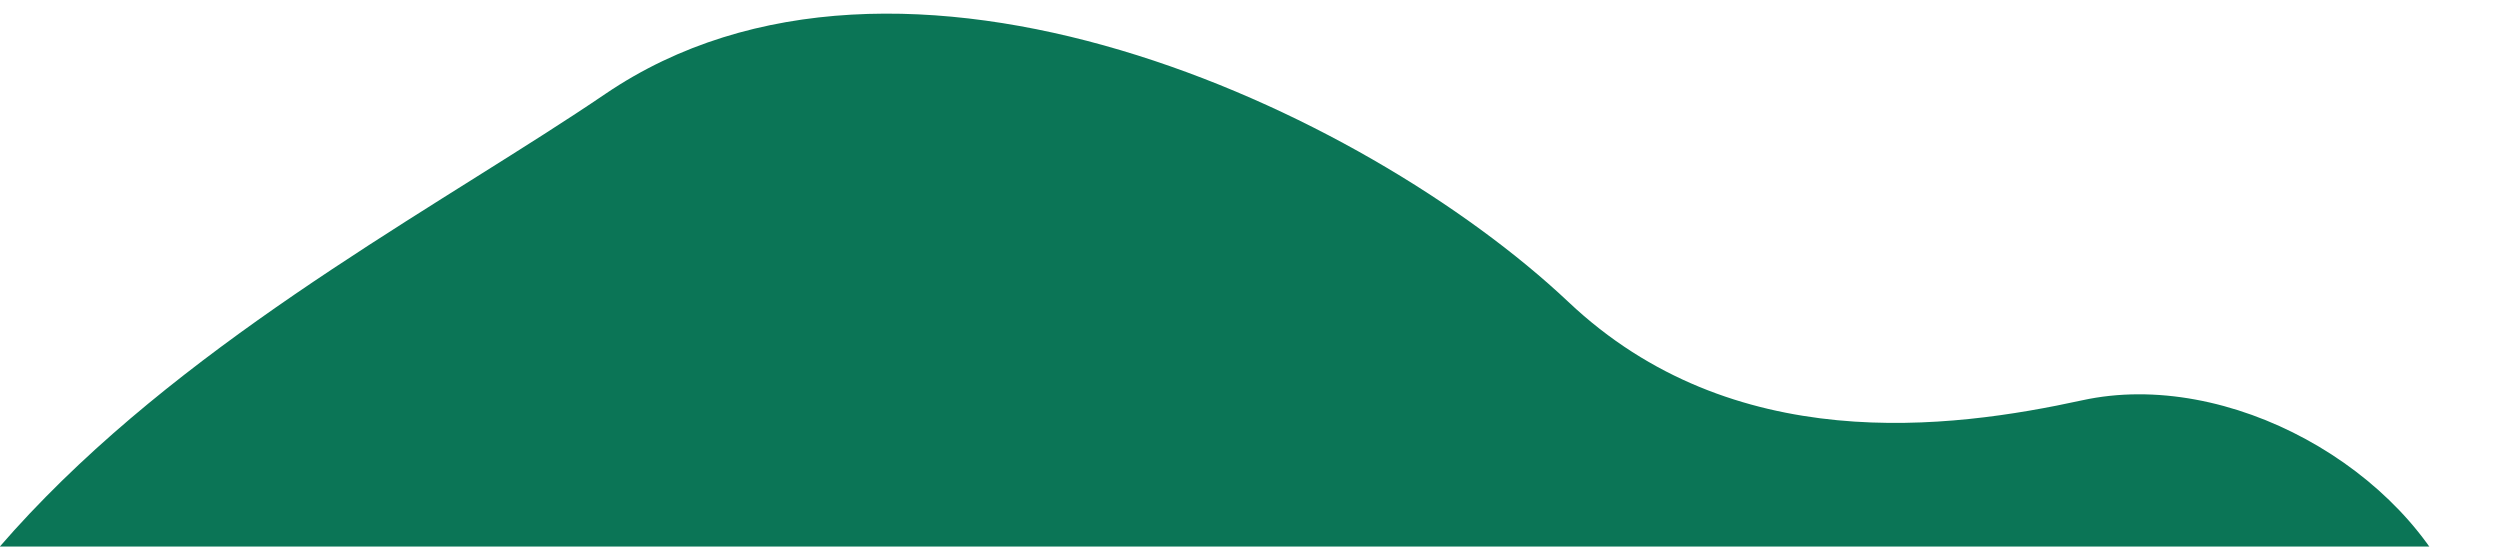 <svg width="567" height="124" viewBox="0 0 567 124" fill="none" xmlns="http://www.w3.org/2000/svg">
<g clip-path="url(#clip0_1063_15233)">
<mask id="mask0_1063_15233" style="mask-type:luminance" maskUnits="userSpaceOnUse" x="-44" y="0" width="611" height="458">
<path d="M567 0H-44V458H567V0Z" fill="white"/>
</mask>
<g mask="url(#mask0_1063_15233)">
<path d="M-36.116 276.297C25.851 456.458 80.973 328.726 222.88 372.54C311.137 399.76 331.096 399.717 375.383 432.012C418.432 463.32 480.67 467.211 513.417 399.997C540.527 344.355 523.875 312.126 545.508 274.047C569.768 231.387 570.212 167.355 558.03 136.819C545.853 106.283 505.403 83.526 472.24 90.788C442.224 97.342 393.003 103.723 355.709 68.474C309.132 24.569 204.221 -24.151 137.303 21.294C66.778 69.206 -72.832 132.139 -36.116 276.297Z" fill="#0B7556"/>
</g>
</g>
<defs>
<clipPath id="clip0_1063_15233">
<rect width="567" height="124" fill="white"/>
</clipPath>
</defs>
</svg>
